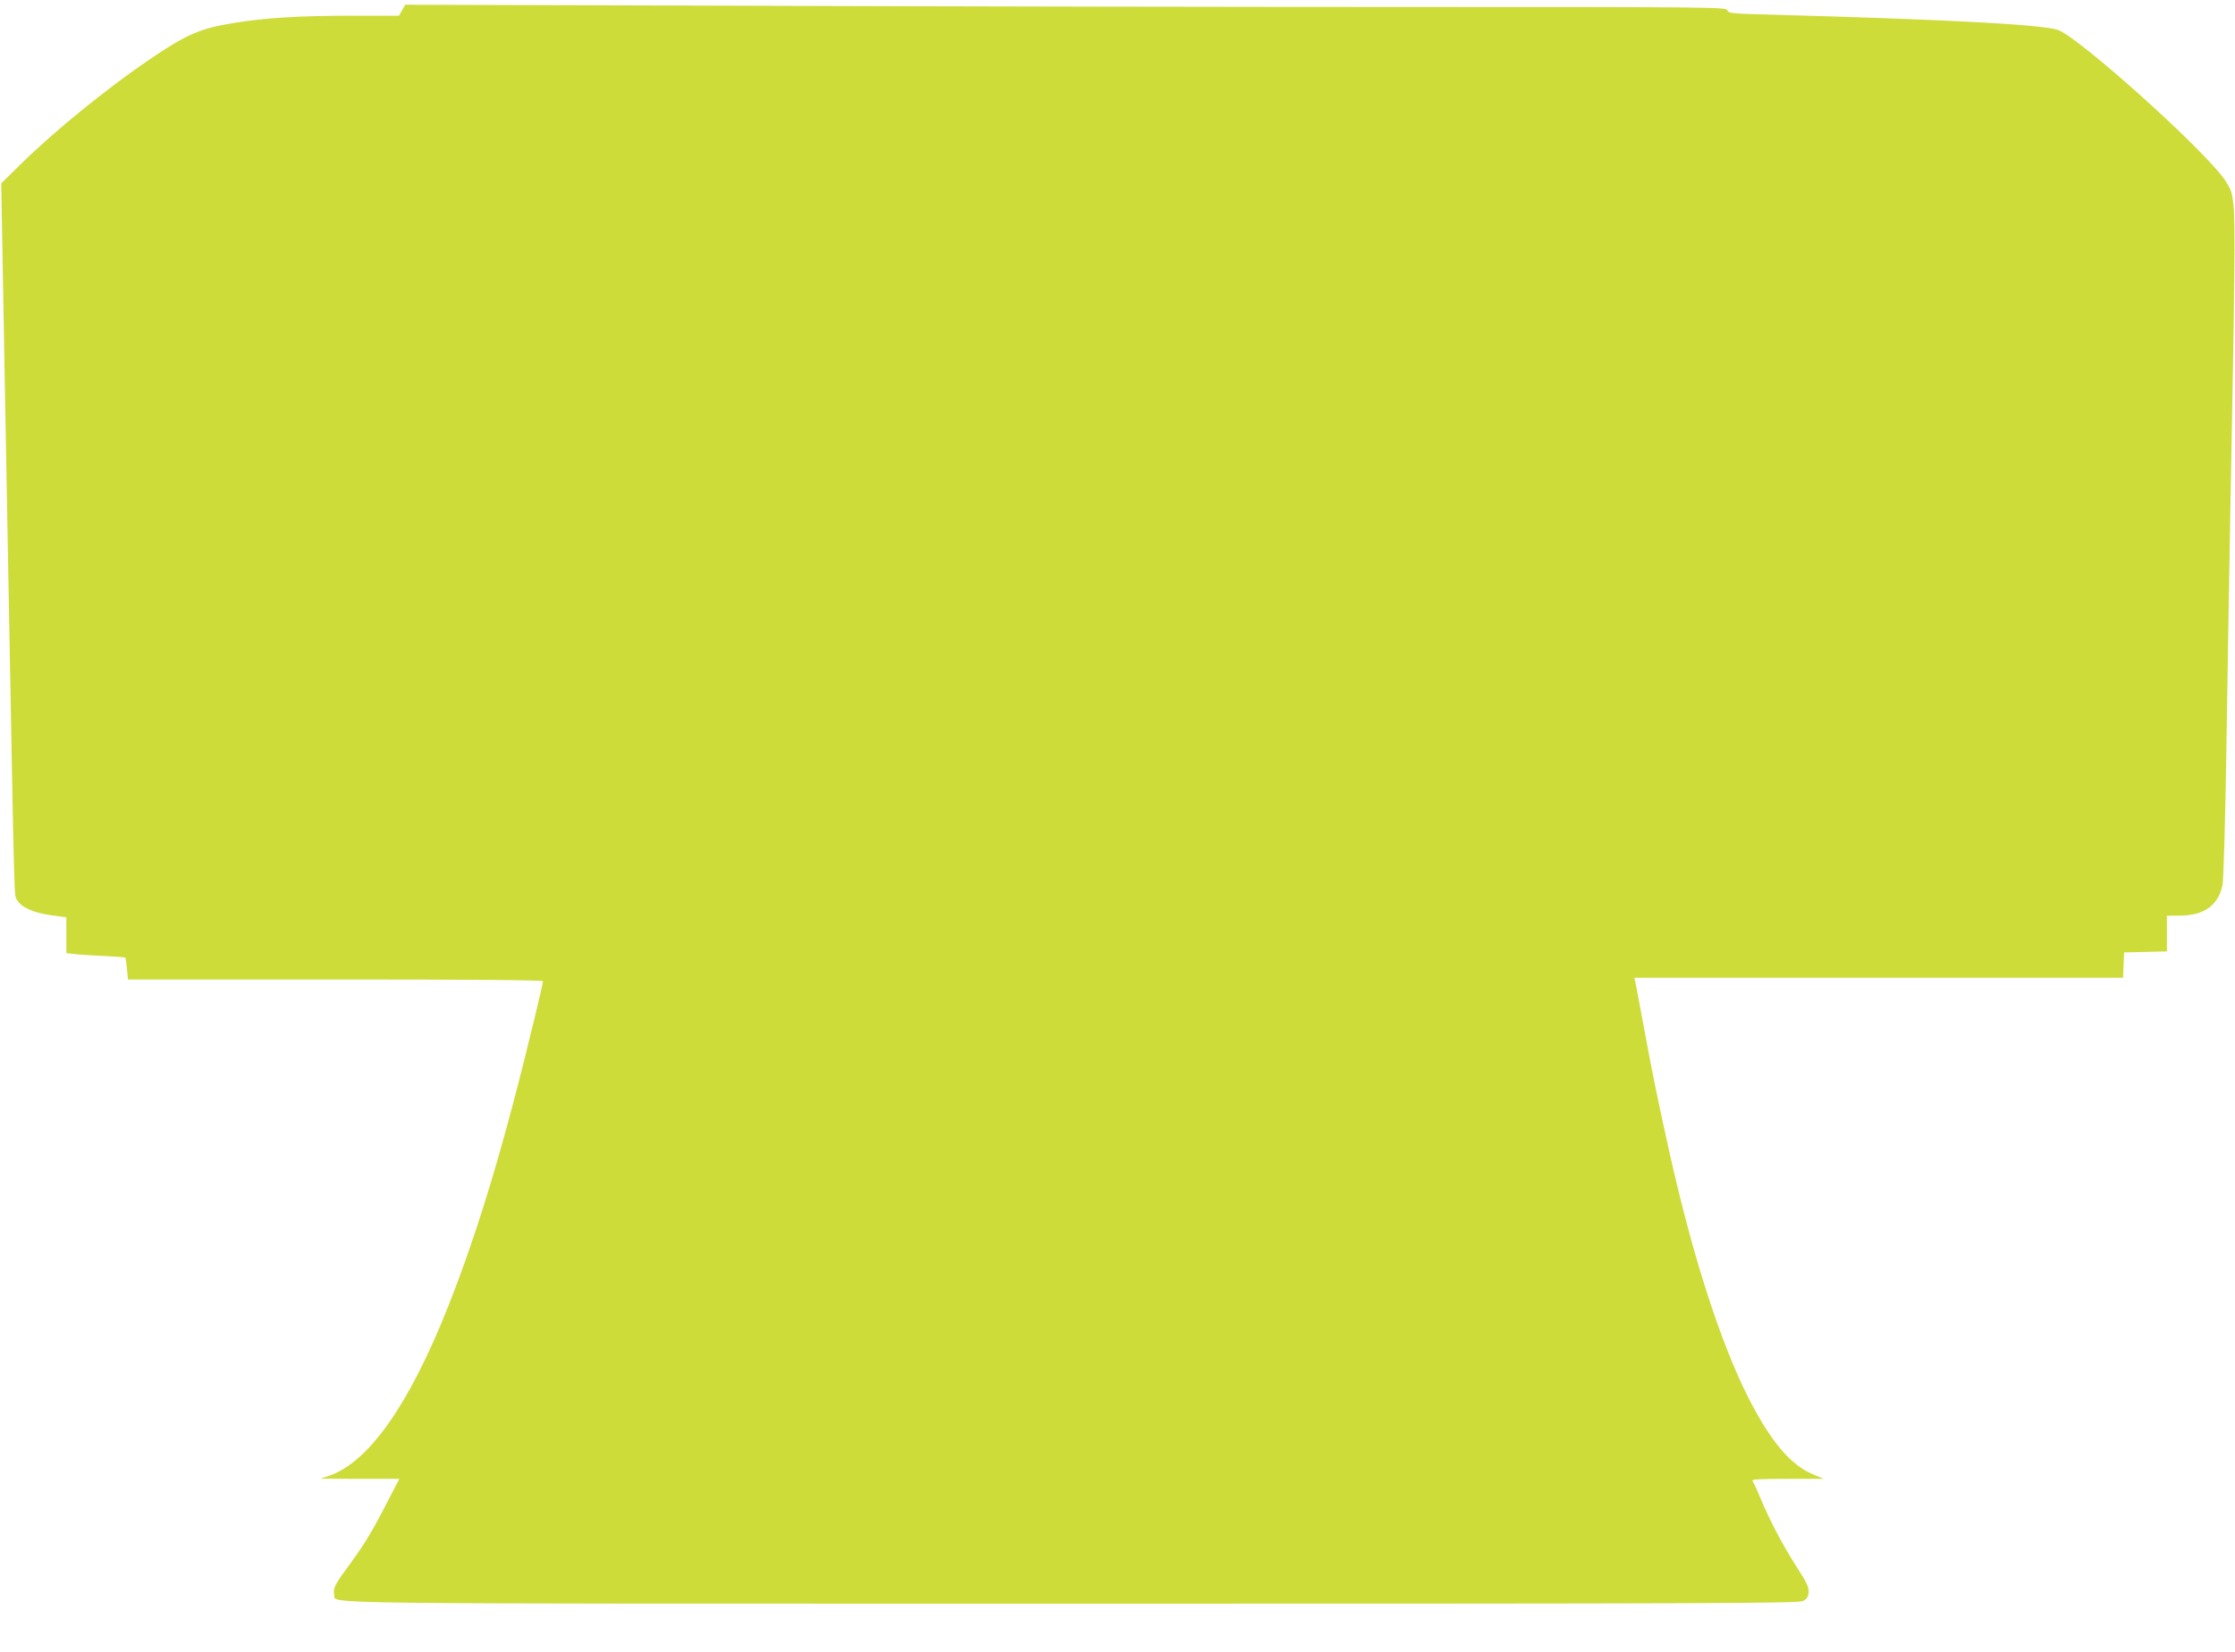 <?xml version="1.0" standalone="no"?>
<!DOCTYPE svg PUBLIC "-//W3C//DTD SVG 20010904//EN"
 "http://www.w3.org/TR/2001/REC-SVG-20010904/DTD/svg10.dtd">
<svg version="1.0" xmlns="http://www.w3.org/2000/svg"
 width="1280pt" height="946pt" viewBox="0 0 1280 946"
 preserveAspectRatio="xMidYMid meet">
<g transform="translate(0,946) scale(0.1,-0.1)"
fill="#cddc39" stroke="none">
<path d="M2303 9402 l-18 -32 -269 0 c-304 0 -494 -12 -674 -41 -196 -32 -271
-64 -485 -209 -239 -162 -548 -412 -741 -603 l-109 -107 7 -388 c6 -365 13
-718 36 -1982 34 -1828 30 -1703 48 -1735 24 -42 94 -73 195 -87 l87 -12 0
-102 0 -103 43 -5 c23 -3 98 -8 167 -11 68 -3 126 -8 128 -10 2 -2 6 -31 9
-64 l6 -61 1188 0 c769 0 1189 -3 1189 -10 0 -5 -22 -103 -50 -217 -170 -707
-319 -1205 -492 -1642 -223 -564 -455 -894 -682 -973 l-51 -17 226 -1 226 0
-82 -158 c-82 -159 -123 -224 -222 -359 -65 -88 -77 -114 -69 -146 14 -55
-270 -52 4226 -52 3682 0 4158 2 4185 15 23 12 31 23 33 50 2 29 -9 54 -68
145 -80 125 -150 258 -206 390 -20 50 -42 96 -47 103 -7 9 34 12 199 12 l209
0 -58 24 c-131 54 -244 187 -371 435 -162 318 -322 815 -456 1416 -72 324 -98
452 -160 790 -16 88 -32 170 -35 183 l-5 22 1399 0 1400 0 3 73 3 72 123 3
122 3 0 102 0 102 78 1 c137 1 218 61 241 177 5 29 15 358 21 732 5 374 17
1024 24 1445 24 1249 28 1610 18 1706 -8 81 -13 97 -48 150 -110 168 -851 833
-962 864 -111 31 -652 59 -1636 86 -231 6 -249 8 -253 25 -5 18 -59 19 -1787
19 -979 0 -2682 3 -3783 7 l-2002 6 -18 -31z"/>
</g>
</svg>
